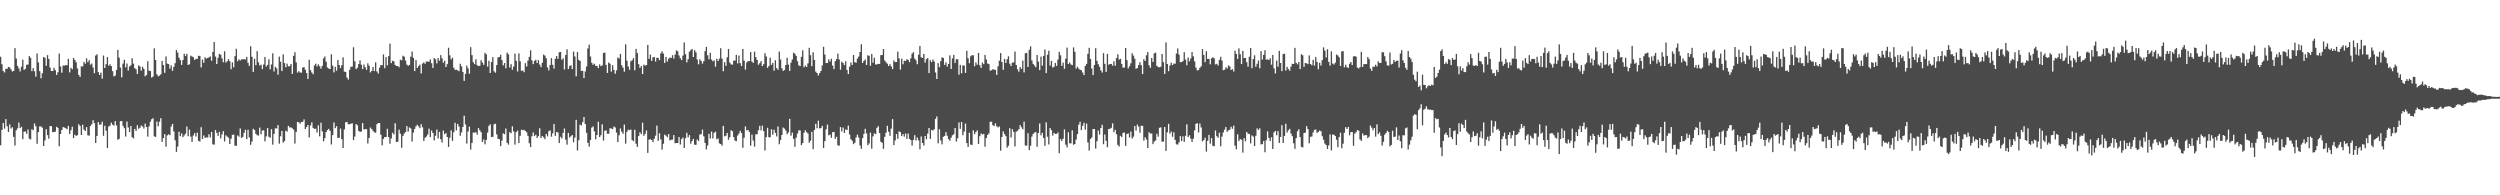 <?xml version="1.0" encoding="UTF-8"?>
<svg xmlns="http://www.w3.org/2000/svg" width="1920" height="150">
  <path d="M0 43.587h1v68.053H0zM1 49.295h1v50.468H1zM2 54.580h1v39.877H2zM3 55.655h1v43.143H3zM4 52.819h1v38.657H4zM5 52.836h1v44.116H5zM6 51.353h1v50.022H6zM7 51.814h1v43.705H7zM8 53.351h1v45.438H8zM9 54.952h1v42.774H9zM10 54.498h1v50.629H10zM11 36.973h1v74.802H11zM12 44.970h1v55.138H12zM13 50.602h1v48.032H13zM14 52.588h1v41.584H14zM15 54.860h1v43.485H15zM16 51.214h1v46.157H16zM17 45.807h1v61.107H17zM18 53.657h1v47.515H18zM19 52.829h1v48.136H19zM20 49.742h1v53.061H20zM21 49.569h1v49.939H21zM22 43.038h1v63.481H22zM23 44.371h1v62.732H23zM24 54.635h1v44.628H24zM25 52.331h1v47.658H25zM26 54.726h1v40.094H26zM27 58.900h1v38.032H27zM28 41.041h1v69.419H28zM29 47.942h1v53.479H29zM30 54.649h1v42.417H30zM31 60.093h1v37.035H31zM32 56.284h1v41.789H32zM33 43.822h1v68.319H33zM34 44.402h1v63.471H34zM35 50.470h1v48.748H35zM36 42.343h1v61.454H36zM37 45.275h1v61.262H37zM38 51.906h1v44.909H38zM39 54.540h1v42.356H39zM40 54.489h1v47.086H40zM41 52.056h1v49.352H41zM42 53.899h1v47.172H42zM43 57.573h1v39.835H43zM44 55.495h1v42.760H44zM45 41.105h1v71.210H45zM46 51.062h1v51.838H46zM47 55.813h1v44.045H47zM48 50.326h1v47.284H48zM49 50.441h1v47.532H49zM50 49.970h1v48.526H50zM51 50.191h1v49.062H51zM52 45.249h1v51.460H52zM53 55.591h1v47.301H53zM54 52.073h1v47.983H54zM55 53.190h1v44.142H55zM56 44.485h1v61.568H56zM57 46.058h1v57.368H57zM58 47.858h1v56.551H58zM59 52.641h1v51.164H59zM60 57.487h1v37.974H60zM61 59.038h1v37.670H61zM62 50.887h1v52.782H62zM63 51.038h1v44.763H63zM64 47.538h1v52.009H64zM65 48.928h1v51.711H65zM66 44.811h1v52.825H66zM67 47.759h1v56.130H67zM68 46.247h1v58.008H68zM69 49.655h1v47.043H69zM70 48.814h1v46.624H70zM71 51.811h1v40.512H71zM72 56.226h1v38.319H72zM73 42.640h1v67.184H73zM74 41.727h1v62.652H74zM75 55.387h1v38.407H75zM76 57.602h1v38.131H76zM77 55.799h1v39.768H77zM78 60.401h1v33.064H78zM79 42.628h1v61.648H79zM80 52.246h1v44.336H80zM81 49.259h1v51.134H81zM82 43.812h1v69.886H82zM83 50.472h1v46.730H83zM84 49.392h1v47.091H84zM85 50.770h1v43.433H85zM86 54.635h1v41.126H86zM87 58.617h1v37.850H87zM88 58.053h1v34.988H88zM89 53.688h1v42.662H89zM90 38.283h1v69.053H90zM91 44.313h1v62.312H91zM92 51.895h1v41.212H92zM93 59.391h1v33.532H93zM94 48.871h1v47.777H94zM95 45.873h1v52.640H95zM96 51.695h1v53.168H96zM97 48.817h1v44.499H97zM98 54.175h1v43.735H98zM99 51.032h1v50.446H99zM100 50.089h1v46.715H100zM101 44.695h1v60.670H101zM102 48.821h1v57.510H102zM103 52.401h1v46.604H103zM104 53.220h1v47.346H104zM105 56.775h1v39.420H105zM106 50.214h1v48.637H106zM107 51.087h1v47.013H107zM108 54.289h1v42.119H108zM109 51.259h1v45.850H109zM110 52.874h1v45.832H110zM111 58.645h1v36.348H111zM112 57.647h1v39.898H112zM113 46.987h1v57.905H113zM114 54.259h1v42.888H114zM115 54.563h1v38.949H115zM116 59.551h1v32.065H116zM117 58.814h1v32.029H117zM118 37.134h1v67.584H118zM119 46.104h1v59.065H119zM120 57.084h1v36.264H120zM121 58.550h1v38.416H121zM122 58.103h1v35.317H122zM123 57.062h1v33.708H123zM124 46.817h1v62.152H124zM125 49.993h1v56.012H125zM126 55.889h1v47.183H126zM127 43.330h1v69.296H127zM128 48.847h1v55.163H128zM129 49.228h1v53.940H129zM130 52.708h1v51.124H130zM131 50.245h1v46.927H131zM132 54.437h1v40.768H132zM133 51.336h1v49.584H133zM134 48.513h1v59.194H134zM135 38.464h1v78.165H135zM136 40.373h1v72.213H136zM137 44.326h1v56.838H137zM138 46.165h1v58.454H138zM139 49.813h1v52.660H139zM140 46.112h1v59.205H140zM141 41.245h1v62.741H141zM142 43.080h1v59.577H142zM143 41.333h1v55.774H143zM144 49.938h1v54.686H144zM145 49.351h1v50.176H145zM146 42.763h1v62.122H146zM147 43.413h1v65.548H147zM148 43.927h1v60.126H148zM149 46.029h1v56.195H149zM150 45.136h1v59.709H150zM151 45.248h1v56.622H151zM152 42.794h1v65.317H152zM153 43.118h1v65.625H153zM154 51.800h1v45.890H154zM155 45.732h1v61.075H155zM156 48.171h1v55.886H156zM157 43.994h1v61.945H157zM158 45.041h1v60.339H158zM159 44.506h1v61.168H159zM160 44.102h1v59.047H160zM161 43.315h1v62.267H161zM162 46.627h1v54.683H162zM163 39.839h1v71.030H163zM164 32.281h1v78.836H164zM165 43.428h1v56.404H165zM166 49.154h1v52.896H166zM167 44.316h1v60.041H167zM168 41.371h1v59.859H168zM169 42.002h1v64.301H169zM170 44.873h1v58.340H170zM171 47.795h1v52.928H171zM172 39.371h1v69.275H172zM173 48.003h1v55.935H173zM174 47.065h1v57.866H174zM175 45.395h1v60.334H175zM176 47.031h1v63.615H176zM177 53.140h1v53.429H177zM178 47.868h1v55.705H178zM179 51.665h1v51.725H179zM180 43.093h1v68.793H180zM181 37.501h1v74.479H181zM182 47.055h1v56.982H182zM183 45.575h1v59.394H183zM184 46.453h1v52.232H184zM185 45.621h1v60.310H185zM186 45.572h1v59.519H186zM187 45.383h1v56.667H187zM188 45.724h1v53.969H188zM189 43.691h1v63.220H189zM190 48.207h1v51.481H190zM191 50.565h1v54.986H191zM192 35.537h1v75.660H192zM193 43.579h1v65.179H193zM194 55.225h1v43.716H194zM195 45.155h1v54.697H195zM196 50.068h1v52.691H196zM197 39.329h1v64.498H197zM198 47.842h1v56.320H198zM199 50.303h1v47.686H199zM200 49.644h1v53.473H200zM201 53.082h1v47.110H201zM202 49.578h1v50.532H202zM203 43.750h1v64.837H203zM204 51.160h1v53.575H204zM205 49.857h1v48.523H205zM206 45.580h1v59.419H206zM207 53.234h1v52.600H207zM208 49.523h1v49.641H208zM209 40.931h1v70.173H209zM210 54.878h1v47.946H210zM211 51.326h1v47.208H211zM212 52.554h1v46.099H212zM213 57.369h1v38.683H213zM214 43.457h1v66.882H214zM215 47.380h1v57.254H215zM216 54.569h1v45.975H216zM217 41.771h1v67.724H217zM218 48.420h1v59.993H218zM219 51.615h1v48.774H219zM220 48.908h1v52.187H220zM221 50.993h1v45.685H221zM222 50.794h1v47.116H222zM223 49.169h1v48.676H223zM224 56.732h1v41.836H224zM225 42.854h1v56.701H225zM226 40.068h1v70.174H226zM227 47.933h1v53.375H227zM228 55.767h1v37.877H228zM229 54.652h1v39.321H229zM230 55.680h1v39.338H230zM231 55.786h1v37.950H231zM232 51.840h1v41.757H232zM233 51.508h1v40.186H233zM234 53.503h1v45.572H234zM235 56.139h1v41.449H235zM236 60.683h1v35.303H236zM237 45.908h1v59.677H237zM238 53.883h1v42.473H238zM239 55.671h1v38.355H239zM240 57.045h1v41.160H240zM241 50.211h1v48.775H241zM242 48.912h1v49.922H242zM243 51.026h1v50.752H243zM244 49.428h1v46.802H244zM245 50.776h1v53.933H245zM246 52.755h1v41.529H246zM247 50.599h1v50.304H247zM248 44.829h1v63.638H248zM249 43.343h1v62.797H249zM250 47.336h1v54.069H250zM251 51.817h1v48.072H251zM252 52.626h1v46.366H252zM253 53.043h1v47.496H253zM254 41.692h1v69.267H254zM255 50.387h1v53.372H255zM256 55.602h1v38.433H256zM257 51.290h1v47.124H257zM258 54.296h1v42.603H258zM259 46.123h1v59.758H259zM260 49.911h1v55.905H260zM261 52.332h1v46.364H261zM262 50.097h1v56.813H262zM263 44.045h1v69.604H263zM264 55.048h1v44.317H264zM265 55.175h1v38.774H265zM266 59.571h1v34.066H266zM267 61.119h1v34.257H267zM268 53.679h1v41.762H268zM269 51.287h1v43.698H269zM270 51.093h1v43.531H270zM271 36.306h1v71.291H271zM272 47.071h1v57.809H272zM273 53.041h1v42.245H273zM274 52.029h1v44.248H274zM275 49.213h1v51.331H275zM276 46.411h1v54.887H276zM277 49.691h1v51.356H277zM278 53.113h1v41.422H278zM279 49.576h1v49.904H279zM280 51.669h1v47.487H280zM281 53.637h1v45.567H281zM282 48.619h1v61.556H282zM283 50.460h1v55.464H283zM284 55.621h1v42.348H284zM285 54.478h1v44.618H285zM286 51.423h1v49.075H286zM287 54.579h1v47.101H287zM288 47.891h1v53.985H288zM289 54.903h1v40.514H289zM290 56.497h1v37.963H290zM291 51.984h1v42.560H291zM292 49.932h1v53.547H292zM293 50.146h1v61.448H293zM294 41.799h1v64.924H294zM295 52.394h1v52.798H295zM296 43.894h1v61.341H296zM297 50.176h1v48.733H297zM298 43.104h1v62.143H298zM299 33.477h1v76.894H299zM300 48.495h1v57.822H300zM301 46.647h1v55.290H301zM302 47.078h1v56.128H302zM303 49.919h1v44.742H303zM304 50.672h1v58.441H304zM305 50.708h1v58.125H305zM306 51.684h1v47.891H306zM307 45.899h1v56.819H307zM308 46.291h1v67.178H308zM309 42.780h1v61.573H309zM310 43.545h1v58.961H310zM311 46.463h1v54.897H311zM312 49.629h1v47.200H312zM313 50.528h1v50.523H313zM314 49.761h1v48.127H314zM315 43.504h1v55.159H315zM316 39.551h1v69.217H316zM317 44.426h1v57.389H317zM318 54.578h1v44.402H318zM319 46.150h1v50.801H319zM320 52.166h1v43.650H320zM321 50.743h1v46.236H321zM322 49.630h1v48.826H322zM323 56.440h1v38.988H323zM324 48.837h1v48.944H324zM325 47.874h1v60.374H325zM326 48.987h1v56.856H326zM327 47.198h1v57.644H327zM328 47.208h1v56.055H328zM329 47.419h1v51.383H329zM330 45.642h1v59.654H330zM331 48.529h1v51.708H331zM332 52.158h1v50.007H332zM333 44.591h1v63.259H333zM334 45.551h1v58.706H334zM335 48.681h1v50.791H335zM336 44.602h1v61.670H336zM337 46.668h1v54.596H337zM338 42.361h1v64.538H338zM339 44.727h1v64.736H339zM340 48.202h1v52.147H340zM341 46.623h1v56.508H341zM342 51.463h1v50.719H342zM343 49.257h1v55.946H343zM344 36.653h1v76.169H344zM345 42.487h1v63.276H345zM346 45.606h1v54.518H346zM347 44.333h1v63.864H347zM348 51.990h1v49.615H348zM349 53.674h1v40.647H349zM350 53.486h1v46.649H350zM351 54.002h1v41.195H351zM352 54.659h1v42.494H352zM353 48.953h1v55.268H353zM354 50.980h1v50.703H354zM355 55.335h1v42.142H355zM356 62.121h1v26.775H356zM357 56.747h1v38.824H357zM358 50.375h1v59.885H358zM359 52.522h1v48.497H359zM360 56.564h1v40.707H360zM361 36.178h1v78.704H361zM362 42.339h1v67.412H362zM363 47.817h1v53.964H363zM364 49.275h1v52.607H364zM365 45.529h1v55.989H365zM366 50.116h1v53.338H366zM367 50.786h1v47.586H367zM368 50.462h1v49.588H368zM369 46.246h1v55.279H369zM370 48.060h1v61.002H370zM371 49.817h1v57.307H371zM372 40.584h1v70.279H372zM373 41.753h1v65.641H373zM374 51.166h1v50.664H374zM375 46.696h1v49.970H375zM376 55.994h1v39.486H376zM377 47.680h1v57.606H377zM378 43.939h1v61.123H378zM379 54.797h1v40.634H379zM380 55.848h1v39.181H380zM381 49.984h1v53.194H381zM382 44.075h1v62.545H382zM383 43.786h1v63.183H383zM384 42.047h1v70.201H384zM385 46.142h1v61.885H385zM386 50.242h1v52.140H386zM387 48.405h1v54.786H387zM388 52.406h1v46.284H388zM389 40.384h1v69.315H389zM390 41.723h1v69.329H390zM391 51.832h1v49.630H391zM392 49.285h1v53.043H392zM393 53.581h1v43.405H393zM394 51.074h1v49.845H394zM395 41.199h1v69.851H395zM396 46.787h1v54.666H396zM397 54.898h1v45.403H397zM398 40.997h1v68.876H398zM399 47.122h1v57.151H399zM400 54.417h1v45.202H400zM401 54.139h1v45.854H401zM402 55.438h1v44.321H402zM403 48.493h1v52.077H403zM404 51.096h1v50.559H404zM405 46.550h1v57.815H405zM406 43.658h1v66.309H406zM407 38.654h1v74.288H407zM408 46.321h1v58.368H408zM409 49.236h1v52.477H409zM410 46.801h1v57.701H410zM411 45.947h1v57.536H411zM412 48.396h1v57.517H412zM413 46.162h1v58.389H413zM414 49.615h1v48.877H414zM415 51.549h1v54.410H415zM416 48.197h1v56.228H416zM417 41.943h1v63.469H417zM418 42.704h1v64.206H418zM419 44.771h1v58.162H419zM420 51.737h1v52.988H420zM421 54.064h1v46.754H421zM422 49.901h1v50.199H422zM423 44.640h1v60.301H423zM424 49.760h1v52.686H424zM425 52.670h1v42.620H425zM426 45.104h1v59.252H426zM427 43.045h1v58.343H427zM428 45.204h1v56.567H428zM429 40.155h1v69.735H429zM430 39.863h1v65.180H430zM431 45.860h1v60.433H431zM432 44.792h1v57.271H432zM433 53.364h1v45.331H433zM434 42.226h1v65.155H434zM435 37.880h1v73.232H435zM436 53.034h1v49.040H436zM437 50.831h1v54.720H437zM438 50.097h1v54.577H438zM439 53.051h1v50.628H439zM440 39.632h1v69.604H440zM441 43.387h1v62.231H441zM442 58.630h1v33.432H442zM443 39.884h1v75.739H443zM444 45.986h1v61.744H444zM445 46.866h1v48.848H445zM446 54.440h1v41.926H446zM447 54.392h1v39.438H447zM448 59.965h1v29.916H448zM449 54.907h1v40.308H449zM450 51.034h1v50.981H450zM451 37.209h1v72.490H451zM452 34.247h1v78.365H452zM453 43.379h1v64.146H453zM454 48.198h1v49.795H454zM455 49.800h1v47.299H455zM456 48.942h1v51.976H456zM457 50.537h1v56.450H457zM458 50.619h1v53.077H458zM459 52.255h1v41.260H459zM460 49.478h1v55.733H460zM461 50.808h1v53.072H461zM462 50.232h1v45.273H462zM463 40.667h1v67.307H463zM464 40.405h1v60.071H464zM465 49.868h1v50.297H465zM466 56.006h1v46.748H466zM467 48.044h1v54.655H467zM468 48.916h1v49.589H468zM469 54.999h1v43.714H469zM470 50.069h1v49.081H470zM471 53.652h1v43.526H471zM472 56.647h1v41.231H472zM473 54.090h1v47.762H473zM474 44.141h1v64.987H474zM475 44.980h1v58.895H475zM476 41.373h1v57.294H476zM477 50.116h1v51.075H477zM478 51.978h1v50.760H478zM479 55.042h1v40.653H479zM480 34.058h1v76.264H480zM481 46.577h1v54.660H481zM482 51.024h1v48.565H482zM483 53.583h1v46.391H483zM484 47.113h1v52.347H484zM485 46.294h1v61.297H485zM486 44.661h1v63.838H486zM487 53.946h1v45.722H487zM488 37.536h1v72.837H488zM489 40.793h1v71.989H489zM490 49.284h1v55.234H490zM491 52.194h1v49.423H491zM492 50.629h1v52.356H492zM493 56.833h1v37.448H493zM494 49.634h1v54.683H494zM495 50.486h1v52.258H495zM496 49.940h1v50.260H496zM497 34.521h1v82.862H497zM498 45.232h1v62.040H498zM499 41.917h1v64.973H499zM500 46.728h1v60.814H500zM501 44.043h1v65.106H501zM502 43.700h1v62.803H502zM503 47.251h1v56.961H503zM504 44.348h1v52.103H504zM505 44.433h1v63.769H505zM506 46.114h1v56.222H506zM507 40.987h1v66.059H507zM508 39.392h1v75.532H508zM509 41.142h1v69.235H509zM510 48.351h1v55.051H510zM511 43.716h1v60.456H511zM512 47.252h1v58.124H512zM513 45.182h1v57.825H513zM514 44.136h1v63.678H514zM515 44.558h1v62.783H515zM516 42.410h1v64.790H516zM517 45.031h1v58.684H517zM518 41.930h1v68.112H518zM519 38.729h1v71.087H519zM520 39.377h1v70.422H520zM521 42.603h1v62.640H521zM522 44.722h1v66.299H522zM523 46.152h1v60.679H523zM524 42.693h1v62.918H524zM525 32.634h1v80.955H525zM526 41.607h1v64.515H526zM527 47.848h1v54.159H527zM528 45.481h1v60.054H528zM529 39.702h1v64.054H529zM530 38.533h1v71.806H530zM531 37.590h1v70.680H531zM532 43.777h1v62.894H532zM533 38.559h1v72.603H533zM534 40.239h1v70.944H534zM535 45.748h1v61.414H535zM536 49.409h1v58.859H536zM537 45.521h1v57.791H537zM538 46.896h1v56.157H538zM539 48.898h1v50.621H539zM540 47.071h1v57.657H540zM541 39.309h1v70.442H541zM542 35.996h1v78.719H542zM543 42.468h1v69.271H543zM544 45.562h1v57.189H544zM545 40.543h1v65.792H545zM546 45.736h1v55.310H546zM547 47.035h1v59.305H547zM548 46.387h1v55.625H548zM549 51.209h1v49.916H549zM550 45.126h1v61.942H550zM551 46.833h1v59.436H551zM552 45.060h1v65.086H552zM553 37.012h1v73.556H553zM554 45.017h1v66.845H554zM555 54.666h1v41.981H555zM556 47.712h1v57.026H556zM557 50.529h1v53.718H557zM558 43.969h1v58.160H558zM559 37.647h1v69.673H559zM560 48.038h1v57.312H560zM561 49.382h1v50.634H561zM562 49.712h1v51.078H562zM563 46.554h1v58.708H563zM564 46.539h1v61.445H564zM565 42.112h1v66.346H565zM566 48.701h1v55.382H566zM567 42.630h1v59.997H567zM568 48.502h1v51.945H568zM569 50.743h1v51.418H569zM570 37.592h1v75.918H570zM571 46.543h1v59.230H571zM572 53.430h1v43.655H572zM573 47.995h1v52.177H573zM574 46.945h1v52.838H574zM575 46.903h1v54.435H575zM576 39.977h1v71.917H576zM577 47.250h1v56.109H577zM578 48.353h1v59.575H578zM579 39.611h1v72.968H579zM580 43.906h1v59.286H580zM581 46.072h1v57.016H581zM582 49.728h1v50.275H582zM583 48.518h1v48.129H583zM584 46.974h1v53.159H584zM585 50.756h1v45.738H585zM586 49.286h1v51.431H586zM587 40.853h1v74.692H587zM588 43.365h1v61.920H588zM589 52.067h1v46.108H589zM590 50.738h1v54.638H590zM591 44.302h1v61.144H591zM592 49.829h1v49.424H592zM593 48.352h1v55.058H593zM594 54.280h1v45.361H594zM595 46.295h1v55.788H595zM596 52.318h1v52.501H596zM597 53.557h1v43.545H597zM598 39.589h1v71.205H598zM599 45.744h1v61.871H599zM600 52.463h1v51.229H600zM601 54.457h1v43.545H601zM602 53.768h1v45.012H602zM603 49.896h1v50.425H603zM604 44.385h1v58.694H604zM605 49.605h1v52.064H605zM606 54.433h1v36.844H606zM607 48.082h1v56.105H607zM608 45.678h1v56.169H608zM609 40.463h1v66.183H609zM610 41.339h1v71.428H610zM611 42.904h1v62.832H611zM612 47.075h1v55.500H612zM613 50.233h1v49.887H613zM614 50.807h1v49.385H614zM615 43.629h1v67.850H615zM616 38.641h1v71.223H616zM617 51.638h1v50.366H617zM618 50.376h1v49.671H618zM619 51.454h1v50.027H619zM620 48.709h1v53.917H620zM621 36.703h1v72.857H621zM622 42.405h1v65.662H622zM623 50.833h1v50.451H623zM624 40.133h1v74.477H624zM625 46.062h1v53.704H625zM626 55.003h1v40.097H626zM627 56.050h1v42.462H627zM628 57.932h1v34.723H628zM629 56.111h1v42.476H629zM630 54.520h1v43.866H630zM631 50.300h1v46.366H631zM632 35.965h1v77.626H632zM633 41.878h1v66.584H633zM634 48.442h1v50.897H634zM635 48.402h1v47.224H635zM636 45.564h1v58.368H636zM637 47.247h1v56.113H637zM638 45.118h1v60.689H638zM639 50.385h1v51.215H639zM640 53.071h1v48.210H640zM641 47.022h1v59.557H641zM642 45.347h1v59.707H642zM643 41.178h1v70.384H643zM644 45.660h1v66.251H644zM645 53.537h1v44.046H645zM646 47.304h1v53.661H646zM647 48.369h1v49.550H647zM648 50.025h1v52.126H648zM649 47.027h1v52.332H649zM650 53.695h1v46.232H650zM651 56.892h1v39.586H651zM652 51.195h1v52.123H652zM653 48.026h1v58.906H653zM654 49.915h1v58.155H654zM655 42.217h1v68.470H655zM656 47.702h1v61.992H656zM657 48.201h1v57.385H657zM658 45.013h1v58.354H658zM659 43.466h1v62.129H659zM660 39.953h1v71.771H660zM661 33.923h1v80.343H661zM662 48.397h1v57.693H662zM663 46.709h1v56.149H663zM664 45.732h1v53.164H664zM665 49.861h1v52.655H665zM666 42.457h1v69.052H666zM667 42.832h1v67.307H667zM668 50.553h1v51.341H668zM669 41.437h1v72.747H669zM670 48.119h1v56.647H670zM671 44.291h1v58.164H671zM672 49.560h1v53.439H672zM673 49.447h1v48.746H673zM674 49.038h1v47.904H674zM675 49.078h1v53.082H675zM676 42.412h1v66.423H676zM677 42.216h1v67.393H677zM678 37.645h1v76.704H678zM679 46.473h1v58.608H679zM680 47.827h1v54.124H680zM681 48.917h1v47.721H681zM682 50.756h1v50.413H682zM683 49.291h1v54.991H683zM684 50.986h1v47.850H684zM685 53.094h1v38.425H685zM686 46.416h1v64.991H686zM687 47.709h1v60.151H687zM688 47.615h1v55.338H688zM689 39.660h1v66.931H689zM690 44.847h1v56.055H690zM691 53.459h1v47.998H691zM692 45.056h1v59.439H692zM693 49.345h1v53.619H693zM694 46.597h1v58.379H694zM695 46.826h1v55.750H695zM696 45.479h1v61.165H696zM697 46.040h1v56.514H697zM698 47.781h1v58.889H698zM699 44.817h1v62.769H699zM700 41.228h1v70.577H700zM701 40.036h1v67.407H701zM702 44.945h1v58.897H702zM703 46.262h1v61.615H703zM704 49.326h1v56.293H704zM705 42.014h1v65.827H705zM706 35.312h1v79.337H706zM707 43.951h1v60.853H707zM708 44.531h1v65.310H708zM709 41.383h1v70.369H709zM710 48.076h1v56.395H710zM711 45.418h1v61.550H711zM712 44.589h1v58.015H712zM713 56.140h1v42.148H713zM714 46.294h1v60.372H714zM715 47.739h1v52.068H715zM716 45.651h1v54.628H716zM717 47.192h1v52.102H717zM718 55.676h1v35.675H718zM719 60.697h1v28.729H719zM720 48.505h1v61.588H720zM721 51.567h1v47.715H721zM722 46.959h1v60.907H722zM723 44.027h1v66.807H723zM724 44.509h1v60.533H724zM725 49.813h1v54.560H725zM726 47.869h1v53.636H726zM727 51.118h1v53.114H727zM728 49.119h1v57.754H728zM729 42.558h1v65.566H729zM730 52.943h1v52.791H730zM731 44.829h1v59.090H731zM732 42.120h1v60.995H732zM733 48.294h1v49.988H733zM734 45.423h1v63.260H734zM735 45.572h1v60.595H735zM736 57.369h1v36.699H736zM737 49.804h1v49.167H737zM738 56.259h1v37.440H738zM739 50.233h1v53.627H739zM740 50.357h1v50.696H740zM741 55.967h1v38.937H741zM742 38.996h1v70.856H742zM743 44.731h1v68.042H743zM744 48.596h1v53.324H744zM745 43.222h1v67.759H745zM746 42.324h1v69.045H746zM747 42.510h1v57.607H747zM748 50.824h1v52.207H748zM749 47.931h1v53.539H749zM750 49.708h1v50.432H750zM751 40.654h1v69.872H751zM752 50.148h1v54.442H752zM753 52.162h1v50.316H753zM754 48.003h1v55.324H754zM755 49.272h1v53.521H755zM756 42.175h1v70.456H756zM757 45.697h1v60.335H757zM758 48.717h1v54.908H758zM759 49.275h1v53.158H759zM760 54.261h1v39.229H760zM761 53.937h1v39.566H761zM762 53.220h1v42.908H762zM763 53.440h1v43.390H763zM764 53.661h1v41.099H764zM765 57.480h1v39.428H765zM766 50.959h1v46.892H766zM767 46.582h1v50.594H767zM768 40.747h1v74.959H768zM769 47.617h1v57.570H769zM770 53.586h1v47.316H770zM771 45.259h1v57.710H771zM772 48.334h1v56.215H772zM773 45.540h1v67.889H773zM774 43.199h1v68.715H774zM775 48.891h1v49.589H775zM776 50.728h1v54.891H776zM777 48.176h1v51.062H777zM778 47.859h1v53.425H778zM779 39.573h1v72.902H779zM780 49.854h1v51.316H780zM781 53.262h1v47.139H781zM782 55.107h1v44.173H782zM783 51.508h1v44.525H783zM784 52.891h1v44.925H784zM785 46.547h1v52.797H785zM786 55.610h1v37.836H786zM787 40.925h1v70.834H787zM788 40.605h1v71.237H788zM789 51.473h1v50.842H789zM790 38.221h1v77.152H790zM791 35.531h1v76.410H791zM792 46.461h1v58.464H792zM793 49.058h1v53.827H793zM794 50.287h1v51.522H794zM795 51.678h1v49.781H795zM796 42.233h1v70.529H796zM797 47.311h1v54.816H797zM798 53.856h1v40.954H798zM799 43.471h1v60.444H799zM800 50.414h1v51.609H800zM801 42.942h1v63.014H801zM802 38.041h1v73.920H802zM803 56.134h1v37.826H803zM804 42.110h1v62.918H804zM805 38.958h1v71.966H805zM806 50.382h1v47.958H806zM807 46.765h1v53.212H807zM808 51.883h1v52.281H808zM809 51.292h1v50.760H809zM810 48.355h1v54.551H810zM811 50.577h1v52.252H811zM812 45.788h1v55.997H812zM813 39.890h1v77.798H813zM814 42.432h1v64.407H814zM815 50.587h1v57.774H815zM816 48.059h1v58.501H816zM817 52.862h1v46.582H817zM818 45.046h1v66.059H818zM819 36.583h1v76.616H819zM820 49.156h1v52.448H820zM821 48.023h1v61.945H821zM822 49.525h1v60.604H822zM823 50.043h1v50.077H823zM824 36.421h1v74.810H824zM825 39.793h1v70.809H825zM826 52.709h1v54.508H826zM827 51.234h1v51.733H827zM828 52.670h1v43.092H828zM829 53.586h1v39.924H829zM830 53.892h1v46.064H830zM831 55.719h1v40.910H831zM832 57.632h1v36.616H832zM833 50.658h1v48.915H833zM834 49.033h1v45.906H834zM835 41.371h1v68.048H835zM836 36.726h1v78.952H836zM837 45.226h1v61.465H837zM838 52.638h1v52.950H838zM839 57.669h1v41.388H839zM840 49.934h1v49.164H840zM841 37.032h1v77.115H841zM842 46.737h1v61.724H842zM843 49.357h1v50.914H843zM844 51.373h1v51.989H844zM845 54.069h1v44.248H845zM846 55.706h1v40.154H846zM847 40.826h1v69.911H847zM848 48.992h1v54.318H848zM849 55.229h1v52.971H849zM850 41.377h1v71.707H850zM851 49.698h1v49.448H851zM852 49.134h1v49.786H852zM853 49.115h1v49.014H853zM854 50.444h1v44.337H854zM855 47.124h1v54.390H855zM856 50.493h1v49.187H856zM857 44.599h1v58.529H857zM858 41.696h1v69.555H858zM859 45.764h1v66.790H859zM860 45.180h1v59.093H860zM861 49.078h1v56.171H861zM862 51.930h1v50.127H862zM863 51.866h1v49.921H863zM864 36.881h1v75.158H864zM865 46.243h1v56.653H865zM866 52.457h1v49.985H866zM867 50.865h1v54.726H867zM868 48.575h1v52.474H868zM869 40.917h1v65.464H869zM870 42.720h1v62.226H870zM871 45.090h1v51.747H871zM872 52.828h1v47.457H872zM873 52.216h1v43.487H873zM874 50.029h1v47.210H874zM875 47.753h1v54.172H875zM876 50.076h1v46.493H876zM877 56.891h1v39.796H877zM878 45.464h1v62.493H878zM879 46.866h1v58.551H879zM880 42.437h1v64.739H880zM881 39.983h1v73.680H881zM882 50.102h1v51.498H882zM883 52.065h1v50.563H883zM884 44.494h1v58.021H884zM885 47.584h1v63.115H885zM886 40.981h1v67.747H886zM887 40.441h1v67.449H887zM888 50.521h1v52.208H888zM889 51.488h1v53.479H889zM890 51.647h1v46.494H890zM891 51.245h1v46.558H891zM892 41.463h1v67.462H892zM893 47.759h1v60.955H893zM894 56.765h1v40.790H894zM895 32.539h1v83.373H895zM896 49.126h1v52.502H896zM897 54.700h1v40.426H897zM898 50.346h1v52.325H898zM899 48.129h1v52.896H899zM900 49.997h1v55.079H900zM901 48.797h1v52.858H901zM902 48.932h1v58.518H902zM903 41.111h1v69.718H903zM904 37.242h1v73.825H904zM905 41.862h1v67.564H905zM906 47.779h1v56.786H906zM907 47.684h1v60.677H907zM908 46.961h1v57.759H908zM909 40.076h1v68.852H909zM910 45.755h1v58.561H910zM911 50.149h1v45.369H911zM912 44.141h1v61.121H912zM913 47.052h1v56.841H913zM914 44.941h1v61.481H914zM915 39.975h1v69.066H915zM916 43.300h1v63.189H916zM917 47.131h1v53.030H917zM918 51.943h1v43.115H918zM919 54.068h1v40.575H919zM920 53.801h1v47.956H920zM921 52.092h1v42.775H921zM922 50.889h1v47.008H922zM923 37.701h1v70.841H923zM924 42.148h1v65.457H924zM925 47.748h1v58.030H925zM926 39.342h1v77.113H926zM927 45.250h1v62.869H927zM928 45.261h1v58.359H928zM929 49.398h1v60.935H929zM930 44.822h1v61.218H930zM931 43.924h1v68.018H931zM932 44.840h1v67.483H932zM933 49.462h1v50.730H933zM934 49.020h1v55.579H934zM935 50.292h1v55.522H935zM936 45.996h1v55.895H936zM937 43.647h1v68.710H937zM938 46.508h1v58.397H938zM939 53.909h1v47.799H939zM940 53.549h1v46.016H940zM941 51.645h1v45.922H941zM942 52.677h1v48.507H942zM943 50.209h1v49.959H943zM944 51.087h1v48.428H944zM945 53.772h1v43.558H945zM946 53.094h1v45.836H946zM947 54.888h1v41.649H947zM948 38.971h1v72.833H948zM949 41.494h1v73.208H949zM950 45.275h1v57.867H950zM951 37.195h1v71.207H951zM952 41.672h1v65.126H952zM953 49.224h1v58.178H953zM954 39.066h1v78.137H954zM955 44.624h1v61.472H955zM956 44.423h1v64.128H956zM957 47.763h1v53.568H957zM958 51.190h1v51.453H958zM959 43.581h1v59.392H959zM960 36.813h1v73.321H960zM961 52.377h1v51.619H961zM962 45.347h1v59.586H962zM963 42.479h1v69.666H963zM964 51.277h1v52.996H964zM965 48.980h1v49.648H965zM966 46.453h1v53.348H966zM967 52.418h1v46.166H967zM968 39.260h1v71.653H968zM969 45.703h1v64.973H969zM970 42.141h1v66.150H970zM971 38.551h1v78.410H971zM972 45.864h1v61.875H972zM973 45.534h1v55.374H973zM974 46.135h1v59.812H974zM975 44.765h1v63.566H975zM976 49.660h1v55.813H976zM977 42.206h1v72.210H977zM978 52.488h1v49.155H978zM979 56.420h1v44.130H979zM980 46.563h1v57.353H980zM981 51.187h1v49.501H981zM982 39.034h1v70.724H982zM983 48.385h1v56.794H983zM984 54.623h1v41.550H984zM985 41.530h1v68.349H985zM986 41.271h1v63.125H986zM987 54.150h1v40.947H987zM988 51.305h1v50.536H988zM989 53.052h1v47.056H989zM990 54.345h1v44.598H990zM991 51.141h1v51.431H991zM992 49.017h1v55.586H992zM993 49.142h1v60.877H993zM994 36.766h1v77.527H994zM995 48.304h1v57.804H995zM996 49.400h1v51.401H996zM997 47.627h1v51.655H997zM998 53.056h1v52.240H998zM999 41.638h1v71.144H999zM1000 42.432h1v70.817H1000zM1001 51.278h1v50.902H1001zM1002 48.377h1v53.475H1002zM1003 48.641h1v48.254H1003zM1004 49.250h1v49.905H1004zM1005 42.527h1v67.535H1005zM1006 49.164h1v55.974H1006zM1007 50.135h1v54.669H1007zM1008 45.999h1v55.713H1008zM1009 50.399h1v49.361H1009zM1010 43.832h1v55.658H1010zM1011 47.549h1v54.522H1011zM1012 53.179h1v48.042H1012zM1013 48.198h1v52.086H1013zM1014 50.345h1v50.474H1014zM1015 46.153h1v58.491H1015zM1016 36.399h1v70.975H1016zM1017 38.902h1v71.405H1017zM1018 44.141h1v67.264H1018zM1019 37.829h1v76.544H1019zM1020 47.531h1v64.124H1020zM1021 50.458h1v52.747H1021zM1022 39.480h1v76.013H1022zM1023 48.802h1v54.504H1023zM1024 49.557h1v53.923H1024zM1025 48.128h1v56.333H1025zM1026 41.865h1v65.467H1026zM1027 42.594h1v70.528H1027zM1028 44.007h1v61.250H1028zM1029 50.636h1v51.298H1029zM1030 39.456h1v74.395H1030zM1031 39.278h1v71.034H1031zM1032 51.659h1v50.247H1032zM1033 49.678h1v47.990H1033zM1034 51.622h1v47.473H1034zM1035 52.177h1v45.331H1035zM1036 48.969h1v54.929H1036zM1037 47.591h1v53.896H1037zM1038 49.967h1v51.417H1038zM1039 43.311h1v68.674H1039zM1040 43.087h1v59.576H1040zM1041 43.512h1v58.011H1041zM1042 51.858h1v48.087H1042zM1043 52.585h1v47.819H1043zM1044 51.560h1v55.480H1044zM1045 39.858h1v68.344H1045zM1046 51.423h1v51.087H1046zM1047 49.204h1v54.909H1047zM1048 49.272h1v54.509H1048zM1049 49.214h1v54.574H1049zM1050 43.758h1v62.307H1050zM1051 45.391h1v59.578H1051zM1052 52.646h1v43.753H1052zM1053 54.350h1v43.632H1053zM1054 51.194h1v48.863H1054zM1055 51.259h1v47.033H1055zM1056 49.718h1v55.228H1056zM1057 51.026h1v44.527H1057zM1058 47.087h1v55.861H1058zM1059 48.423h1v53.255H1059zM1060 48.261h1v56.012H1060zM1061 40.086h1v71.663H1061zM1062 40.196h1v68.712H1062zM1063 43.148h1v60.252H1063zM1064 47.157h1v54.996H1064zM1065 50.221h1v50.242H1065zM1066 50.436h1v50.916H1066zM1067 40.364h1v72.076H1067zM1068 49.507h1v61.789H1068zM1069 48.992h1v51.403H1069zM1070 46.036h1v59.224H1070zM1071 47.588h1v57.341H1071zM1072 46.624h1v51.215H1072zM1073 46.594h1v60.851H1073zM1074 51.888h1v52.194H1074zM1075 41.189h1v67.360H1075zM1076 38.508h1v75.319H1076zM1077 46.292h1v57.522H1077zM1078 48.360h1v55.650H1078zM1079 52.044h1v46.509H1079zM1080 53.596h1v44.300H1080zM1081 39.188h1v75.597H1081zM1082 43.774h1v67.350H1082zM1083 45.008h1v62.779H1083zM1084 47.590h1v57.397H1084zM1085 57.335h1v31.512H1085zM1086 61.160h1v26.502H1086zM1087 62.473h1v25.751H1087zM1088 55.057h1v44.228H1088zM1089 66.753h1v17.806H1089zM1090 65.696h1v17.526H1090zM1091 69.378h1v10.748H1091zM1092 57.348h1v38.919H1092zM1093 65.183h1v19.114H1093zM1094 65.298h1v18.186H1094zM1095 67.829h1v13.812H1095zM1096 66.329h1v17.566H1096zM1097 65.420h1v18.823H1097zM1098 66.066h1v18.101H1098zM1099 64.955h1v19.567H1099zM1100 65.471h1v19.135H1100zM1101 51.417h1v50.569H1101zM1102 59.879h1v30.890H1102zM1103 58.814h1v32.782H1103zM1104 56.031h1v35.264H1104zM1105 53.535h1v44.342H1105zM1106 39.196h1v74.058H1106zM1107 37.842h1v82.093H1107zM1108 42.933h1v65.294H1108zM1109 49.205h1v54.049H1109zM1110 47.745h1v54.105H1110zM1111 49.055h1v54.679H1111zM1112 45.357h1v60.294H1112zM1113 45.909h1v52.364H1113zM1114 50.030h1v55.250H1114zM1115 44.606h1v62.305H1115zM1116 46.008h1v54.673H1116zM1117 45.652h1v54.567H1117zM1118 41.380h1v69.992H1118zM1119 50.954h1v52.041H1119zM1120 57.035h1v37.637H1120zM1121 50.959h1v50.186H1121zM1122 54.165h1v40.823H1122zM1123 52.351h1v43.597H1123zM1124 55.352h1v43.014H1124zM1125 55.388h1v36.666H1125zM1126 50.921h1v50.108H1126zM1127 47.751h1v54.605H1127zM1128 49.604h1v53.678H1128zM1129 41.584h1v67.499H1129zM1130 44.642h1v60.794H1130zM1131 50.324h1v50.635H1131zM1132 50.587h1v53.980H1132zM1133 49.955h1v54.282H1133zM1134 50.715h1v51.633H1134zM1135 40.572h1v71.369H1135zM1136 46.855h1v58.548H1136zM1137 47.258h1v53.591H1137zM1138 49.371h1v56.917H1138zM1139 55.675h1v38.309H1139zM1140 43.628h1v68.398H1140zM1141 43.527h1v63.722H1141zM1142 49.629h1v55.359H1142zM1143 39.915h1v68.410H1143zM1144 45.220h1v59.178H1144zM1145 53.330h1v39.187H1145zM1146 56.388h1v45.478H1146zM1147 55.994h1v41.138H1147zM1148 58.309h1v34.897H1148zM1149 53.594h1v46.091H1149zM1150 55.390h1v43.539H1150zM1151 47.394h1v52.998H1151zM1152 36.713h1v79.300H1152zM1153 47.335h1v59.464H1153zM1154 50.460h1v54.232H1154zM1155 49.028h1v52.856H1155zM1156 45.210h1v61.532H1156zM1157 47.921h1v63.728H1157zM1158 52.151h1v51.543H1158zM1159 47.826h1v53.795H1159zM1160 50.119h1v56.217H1160zM1161 44.950h1v58.904H1161zM1162 45.018h1v55.402H1162zM1163 35.422h1v76.720H1163zM1164 45.236h1v58.460H1164zM1165 52.618h1v50.445H1165zM1166 52.357h1v49.319H1166zM1167 53.647h1v45.282H1167zM1168 54.138h1v41.089H1168zM1169 46.496h1v51.678H1169zM1170 51.948h1v44.711H1170zM1171 44.668h1v62.905H1171zM1172 48.293h1v55.829H1172zM1173 49.182h1v53.846H1173zM1174 42.320h1v68.634H1174zM1175 47.217h1v56.981H1175zM1176 45.229h1v60.566H1176zM1177 45.204h1v61.362H1177zM1178 45.381h1v56.922H1178zM1179 48.586h1v53.905H1179zM1180 43.589h1v67.952H1180zM1181 48.084h1v56.930H1181zM1182 51.191h1v44.292H1182zM1183 43.000h1v59.747H1183zM1184 51.538h1v50.226H1184zM1185 40.616h1v66.972H1185zM1186 36.553h1v76.184H1186zM1187 51.949h1v44.598H1187zM1188 40.819h1v66.660H1188zM1189 39.399h1v75.091H1189zM1190 48.255h1v54.347H1190zM1191 49.477h1v52.746H1191zM1192 51.891h1v50.568H1192zM1193 48.873h1v55.033H1193zM1194 43.447h1v62.321H1194zM1195 49.068h1v57.309H1195zM1196 46.379h1v55.389H1196zM1197 34.062h1v84.336H1197zM1198 41.434h1v65.389H1198zM1199 51.078h1v47.561H1199zM1200 46.877h1v59.189H1200zM1201 46.454h1v53.906H1201zM1202 44.235h1v65.426H1202zM1203 42.203h1v68.171H1203zM1204 46.663h1v60.502H1204zM1205 51.158h1v58.804H1205zM1206 48.453h1v59.623H1206zM1207 52.116h1v46.660H1207zM1208 40.584h1v73.137H1208zM1209 46.527h1v62.144H1209zM1210 48.235h1v53.296H1210zM1211 48.881h1v55.579H1211zM1212 53.108h1v46.137H1212zM1213 54.775h1v41.830H1213zM1214 50.012h1v51.423H1214zM1215 56.882h1v39.996H1215zM1216 54.346h1v39.715H1216zM1217 49.389h1v49.866H1217zM1218 48.034h1v49.810H1218zM1219 40.741h1v71.132H1219zM1220 42.488h1v66.849H1220zM1221 48.163h1v56.130H1221zM1222 44.888h1v62.604H1222zM1223 50.219h1v52.559H1223zM1224 46.008h1v58.424H1224zM1225 36.339h1v81.004H1225zM1226 39.535h1v71.306H1226zM1227 49.573h1v54.044H1227zM1228 50.532h1v54.683H1228zM1229 48.120h1v53.967H1229zM1230 52.362h1v43.362H1230zM1231 39.415h1v71.538H1231zM1232 49.802h1v55.461H1232zM1233 49.389h1v56.596H1233zM1234 40.715h1v72.478H1234zM1235 50.429h1v49.223H1235zM1236 49.363h1v45.997H1236zM1237 52.529h1v47.181H1237zM1238 56.100h1v39.035H1238zM1239 43.967h1v59.182H1239zM1240 47.860h1v57.495H1240zM1241 45.571h1v59.713H1241zM1242 37.993h1v76.314H1242zM1243 39.740h1v74.381H1243zM1244 44.171h1v58.478H1244zM1245 43.758h1v64.209H1245zM1246 47.819h1v57.357H1246zM1247 51.303h1v54.213H1247zM1248 44.328h1v61.969H1248zM1249 51.314h1v53.554H1249zM1250 54.756h1v53.480H1250zM1251 52.241h1v55.815H1251zM1252 48.847h1v52.205H1252zM1253 35.267h1v76.999H1253zM1254 45.631h1v61.089H1254zM1255 49.016h1v52.499H1255zM1256 48.106h1v49.587H1256zM1257 54.890h1v40.457H1257zM1258 49.957h1v45.713H1258zM1259 44.436h1v59.194H1259zM1260 46.792h1v52.613H1260zM1261 52.786h1v46.505H1261zM1262 43.150h1v63.685H1262zM1263 41.196h1v62.720H1263zM1264 40.921h1v64.479H1264zM1265 40.363h1v70.781H1265zM1266 44.016h1v61.285H1266zM1267 49.231h1v55.633H1267zM1268 43.386h1v59.409H1268zM1269 46.667h1v62.370H1269zM1270 42.739h1v67.257H1270zM1271 40.678h1v67.083H1271zM1272 48.868h1v55.901H1272zM1273 45.948h1v65.354H1273zM1274 47.750h1v54.496H1274zM1275 50.651h1v46.874H1275zM1276 40.112h1v68.313H1276zM1277 43.537h1v64.643H1277zM1278 50.707h1v42.772H1278zM1279 32.654h1v84.603H1279zM1280 42.888h1v61.398H1280zM1281 49.102h1v53.210H1281zM1282 48.294h1v54.195H1282zM1283 51.139h1v46.442H1283zM1284 39.468h1v74.917H1284zM1285 41.331h1v69.905H1285zM1286 48.968h1v62.121H1286zM1287 36.604h1v82.150H1287zM1288 33.389h1v80.918H1288zM1289 39.537h1v75.205H1289zM1290 42.771h1v66.295H1290zM1291 47.951h1v56.517H1291zM1292 44.828h1v63.714H1292zM1293 46.617h1v61.712H1293zM1294 47.403h1v59.935H1294zM1295 50.438h1v52.166H1295zM1296 40.776h1v65.285H1296zM1297 43.656h1v59.802H1297zM1298 41.500h1v69.666H1298zM1299 36.719h1v71.951H1299zM1300 44.344h1v61.638H1300zM1301 51.764h1v48.047H1301zM1302 49.882h1v47.682H1302zM1303 52.439h1v45.915H1303zM1304 49.736h1v54.032H1304zM1305 52.488h1v41.090H1305zM1306 52.860h1v46.763H1306zM1307 51.792h1v51.453H1307zM1308 40.915h1v59.022H1308zM1309 44.165h1v59.172H1309zM1310 40.008h1v73.677H1310zM1311 44.805h1v61.202H1311zM1312 50.329h1v49.610H1312zM1313 48.193h1v64.180H1313zM1314 48.692h1v57.210H1314zM1315 39.548h1v72.207H1315zM1316 38.260h1v77.691H1316zM1317 44.487h1v60.882H1317zM1318 51.608h1v53.046H1318zM1319 52.189h1v52.620H1319zM1320 44.785h1v56.777H1320zM1321 41.165h1v69.250H1321zM1322 49.069h1v52.029H1322zM1323 53.950h1v46.207H1323zM1324 38.107h1v73.345H1324zM1325 46.406h1v58.960H1325zM1326 52.200h1v48.288H1326zM1327 55.003h1v43.557H1327zM1328 57.486h1v38.759H1328zM1329 55.650h1v40.348H1329zM1330 53.368h1v46.916H1330zM1331 50.521h1v48.803H1331zM1332 36.101h1v75.261H1332zM1333 43.664h1v72.660H1333zM1334 49.001h1v54.680H1334zM1335 38.130h1v70.425H1335zM1336 43.818h1v61.100H1336zM1337 47.917h1v60.490H1337zM1338 40.174h1v72.989H1338zM1339 46.969h1v60.666H1339zM1340 49.078h1v55.266H1340zM1341 42.467h1v68.796H1341zM1342 43.037h1v59.206H1342zM1343 45.588h1v56.727H1343zM1344 35.217h1v77.006H1344zM1345 42.465h1v66.799H1345zM1346 51.876h1v51.633H1346zM1347 46.633h1v56.653H1347zM1348 51.552h1v51.256H1348zM1349 45.529h1v54.364H1349zM1350 52.254h1v45.789H1350zM1351 54.402h1v39.854H1351zM1352 43.444h1v63.397H1352zM1353 50.356h1v53.274H1353zM1354 41.435h1v66.077H1354zM1355 41.818h1v70.252H1355zM1356 42.098h1v65.160H1356zM1357 43.902h1v62.183H1357zM1358 44.122h1v65.218H1358zM1359 44.701h1v62.395H1359zM1360 48.914h1v56.772H1360zM1361 39.449h1v77.369H1361zM1362 51.124h1v51.780H1362zM1363 51.890h1v52.311H1363zM1364 43.734h1v59.869H1364zM1365 52.556h1v50.389H1365zM1366 39.664h1v70.545H1366zM1367 45.269h1v59.472H1367zM1368 51.355h1v42.804H1368zM1369 37.457h1v74.095H1369zM1370 43.608h1v63.828H1370zM1371 54.512h1v45.336H1371zM1372 53.959h1v47.146H1372zM1373 55.115h1v43.941H1373zM1374 49.829h1v46.160H1374zM1375 36.087h1v77.661H1375zM1376 42.062h1v64.228H1376zM1377 50.104h1v60.829H1377zM1378 34.951h1v81.244H1378zM1379 43.915h1v63.975H1379zM1380 44.501h1v61.292H1380zM1381 48.045h1v54.630H1381zM1382 44.312h1v64.931H1382zM1383 48.564h1v58.321H1383zM1384 48.551h1v52.808H1384zM1385 50.780h1v54.291H1385zM1386 35.564h1v76.163H1386zM1387 42.532h1v67.455H1387zM1388 48.324h1v55.327H1388zM1389 39.349h1v73.984H1389zM1390 46.229h1v59.683H1390zM1391 47.413h1v56.668H1391zM1392 47.185h1v50.363H1392zM1393 50.564h1v48.668H1393zM1394 47.711h1v51.181H1394zM1395 50.155h1v48.346H1395zM1396 50.901h1v45.303H1396zM1397 49.255h1v53.472H1397zM1398 51.361h1v51.672H1398zM1399 43.717h1v64.874H1399zM1400 37.129h1v71.585H1400zM1401 45.700h1v59.450H1401zM1402 45.583h1v68.236H1402zM1403 44.393h1v60.372H1403zM1404 44.995h1v62.399H1404zM1405 40.941h1v66.482H1405zM1406 38.208h1v75.474H1406zM1407 45.912h1v57.706H1407zM1408 46.326h1v53.765H1408zM1409 47.571h1v57.499H1409zM1410 45.419h1v56.110H1410zM1411 41.265h1v70.730H1411zM1412 47.274h1v60.392H1412zM1413 52.168h1v49.399H1413zM1414 36.936h1v74.331H1414zM1415 37.048h1v72.459H1415zM1416 49.090h1v54.312H1416zM1417 51.275h1v44.637H1417zM1418 56.502h1v38.668H1418zM1419 52.974h1v43.882H1419zM1420 54.130h1v46.716H1420zM1421 51.133h1v51.013H1421zM1422 47.956h1v56.226H1422zM1423 41.634h1v72.913H1423zM1424 43.364h1v64.284H1424zM1425 41.936h1v66.796H1425zM1426 46.390h1v59.617H1426zM1427 49.196h1v55.777H1427zM1428 50.841h1v55.327H1428zM1429 46.513h1v56.215H1429zM1430 50.648h1v51.268H1430zM1431 42.457h1v67.527H1431zM1432 41.104h1v74.113H1432zM1433 43.668h1v62.006H1433zM1434 40.435h1v71.086H1434zM1435 51.536h1v52.347H1435zM1436 52.666h1v45.171H1436zM1437 47.738h1v50.110H1437zM1438 48.299h1v52.865H1438zM1439 51.450h1v49.538H1439zM1440 47.758h1v53.680H1440zM1441 50.610h1v50.296H1441zM1442 41.411h1v61.743H1442zM1443 42.945h1v60.223H1443zM1444 44.273h1v59.221H1444zM1445 39.015h1v73.468H1445zM1446 41.968h1v66.308H1446zM1447 44.390h1v65.182H1447zM1448 38.940h1v70.471H1448zM1449 35.924h1v74.288H1449zM1450 43.858h1v65.118H1450zM1451 39.779h1v74.133H1451zM1452 44.714h1v66.441H1452zM1453 47.586h1v58.525H1453zM1454 36.238h1v78.670H1454zM1455 43.560h1v61.396H1455zM1456 51.771h1v48.962H1456zM1457 42.326h1v65.994H1457zM1458 47.879h1v51.730H1458zM1459 42.053h1v64.336H1459zM1460 44.661h1v63.021H1460zM1461 43.239h1v61.251H1461zM1462 46.888h1v57.098H1462zM1463 54.948h1v41.949H1463zM1464 52.173h1v41.428H1464zM1465 39.484h1v69.852H1465zM1466 44.858h1v62.453H1466zM1467 52.313h1v50.062H1467zM1468 35.677h1v80.170H1468zM1469 43.853h1v62.036H1469zM1470 46.010h1v60.322H1470zM1471 41.223h1v70.668H1471zM1472 47.911h1v56.882H1472zM1473 44.202h1v60.865H1473zM1474 41.813h1v73.826H1474zM1475 47.617h1v54.577H1475zM1476 52.371h1v59.296H1476zM1477 43.410h1v67.882H1477zM1478 45.234h1v62.431H1478zM1479 38.106h1v72.372H1479zM1480 50.490h1v54.361H1480zM1481 46.531h1v49.840H1481zM1482 48.963h1v50.166H1482zM1483 50.446h1v53.991H1483zM1484 49.743h1v52.671H1484zM1485 43.727h1v64.909H1485zM1486 52.121h1v50.069H1486zM1487 47.184h1v51.057H1487zM1488 43.163h1v62.921H1488zM1489 47.058h1v57.827H1489zM1490 42.986h1v69.306H1490zM1491 39.215h1v73.752H1491zM1492 47.087h1v59.224H1492zM1493 42.600h1v63.094H1493zM1494 43.536h1v62.396H1494zM1495 38.396h1v78.852H1495zM1496 34.643h1v83.788H1496zM1497 38.269h1v78.762H1497zM1498 41.775h1v61.761H1498zM1499 41.684h1v67.021H1499zM1500 43.071h1v66.989H1500zM1501 48.352h1v54.495H1501zM1502 40.296h1v70.168H1502zM1503 45.833h1v55.422H1503zM1504 46.146h1v58.276H1504zM1505 37.088h1v78.859H1505zM1506 37.673h1v75.754H1506zM1507 43.493h1v63.440H1507zM1508 49.419h1v53.661H1508zM1509 43.652h1v59.732H1509zM1510 48.552h1v56.750H1510zM1511 48.466h1v53.365H1511zM1512 49.476h1v55.299H1512zM1513 38.678h1v73.150H1513zM1514 40.507h1v69.260H1514zM1515 43.386h1v61.469H1515zM1516 43.769h1v64.753H1516zM1517 40.752h1v65.995H1517zM1518 41.901h1v65.594H1518zM1519 43.936h1v69.824H1519zM1520 47.806h1v58.167H1520zM1521 46.990h1v64.275H1521zM1522 43.751h1v68.221H1522zM1523 47.146h1v59.643H1523zM1524 40.232h1v67.558H1524zM1525 42.535h1v67.070H1525zM1526 39.227h1v67.530H1526zM1527 44.176h1v68.813H1527zM1528 48.432h1v61.778H1528zM1529 39.712h1v69.875H1529zM1530 46.481h1v58.539H1530zM1531 49.954h1v52.574H1531zM1532 52.972h1v43.792H1532zM1533 38.271h1v69.834H1533zM1534 36.902h1v71.062H1534zM1535 42.996h1v64.508H1535zM1536 38.103h1v75.878H1536zM1537 37.595h1v73.987H1537zM1538 41.917h1v68.430H1538zM1539 43.379h1v62.035H1539zM1540 33.035h1v82.954H1540zM1541 38.670h1v75.087H1541zM1542 39.590h1v77.049H1542zM1543 48.632h1v58.441H1543zM1544 46.531h1v66.334H1544zM1545 45.340h1v66.053H1545zM1546 45.958h1v60.936H1546zM1547 40.102h1v68.328H1547zM1548 52.427h1v49.190H1548zM1549 46.948h1v57.944H1549zM1550 38.411h1v77.150H1550zM1551 42.048h1v64.647H1551zM1552 48.282h1v51.445H1552zM1553 47.919h1v53.505H1553zM1554 50.170h1v46.758H1554zM1555 48.239h1v59.299H1555zM1556 46.240h1v61.932H1556zM1557 46.967h1v51.572H1557zM1558 40.200h1v70.309H1558zM1559 42.485h1v68.742H1559zM1560 46.510h1v61.735H1560zM1561 41.392h1v68.845H1561zM1562 37.231h1v70.075H1562zM1563 35.928h1v71.945H1563zM1564 38.641h1v74.537H1564zM1565 44.400h1v64.309H1565zM1566 49.280h1v49.349H1566zM1567 39.731h1v74.581H1567zM1568 49.976h1v50.355H1568zM1569 42.528h1v65.314H1569zM1570 41.041h1v68.053H1570zM1571 43.818h1v60.372H1571zM1572 44.501h1v66.594H1572zM1573 43.996h1v65.397H1573zM1574 40.922h1v69.511H1574zM1575 41.949h1v61.899H1575zM1576 54.995h1v48.684H1576zM1577 46.365h1v54.285H1577zM1578 44.463h1v62.663H1578zM1579 44.966h1v58.001H1579zM1580 43.992h1v59.526H1580zM1581 41.120h1v70.468H1581zM1582 45.329h1v67.192H1582zM1583 40.816h1v69.950H1583zM1584 46.923h1v63.984H1584zM1585 46.352h1v65.677H1585zM1586 44.273h1v69.759H1586zM1587 35.200h1v75.615H1587zM1588 49.048h1v56.972H1588zM1589 42.726h1v64.125H1589zM1590 46.518h1v60.275H1590zM1591 51.685h1v49.261H1591zM1592 44.507h1v66.536H1592zM1593 45.804h1v62.022H1593zM1594 47.928h1v54.011H1594zM1595 39.515h1v76.661H1595zM1596 43.896h1v68.000H1596zM1597 42.980h1v61.908H1597zM1598 47.523h1v56.505H1598zM1599 46.310h1v58.080H1599zM1600 46.018h1v56.593H1600zM1601 44.900h1v64.021H1601zM1602 40.269h1v69.320H1602zM1603 39.579h1v71.995H1603zM1604 40.646h1v77.270H1604zM1605 47.226h1v59.860H1605zM1606 38.445h1v80.889H1606zM1607 43.392h1v68.096H1607zM1608 35.002h1v82.172H1608zM1609 31.918h1v81.663H1609zM1610 39.296h1v68.363H1610zM1611 43.344h1v62.708H1611zM1612 43.118h1v68.558H1612zM1613 43.291h1v67.559H1613zM1614 41.814h1v61.624H1614zM1615 37.434h1v76.108H1615zM1616 42.843h1v63.473H1616zM1617 36.917h1v71.358H1617zM1618 37.202h1v76.577H1618zM1619 40.553h1v72.338H1619zM1620 41.599h1v70.740H1620zM1621 47.941h1v61.964H1621zM1622 38.947h1v66.979H1622zM1623 35.949h1v77.498H1623zM1624 47.187h1v59.539H1624zM1625 44.125h1v65.461H1625zM1626 40.374h1v73.711H1626zM1627 41.307h1v71.363H1627zM1628 39.992h1v68.216H1628zM1629 34.845h1v82.457H1629zM1630 35.955h1v79.485H1630zM1631 40.505h1v67.447H1631zM1632 31.255h1v83.268H1632zM1633 38.150h1v71.660H1633zM1634 40.796h1v71.456H1634zM1635 40.607h1v68.808H1635zM1636 40.012h1v74.386H1636zM1637 35.324h1v77.275H1637zM1638 39.817h1v67.796H1638zM1639 46.216h1v59.127H1639zM1640 36.892h1v76.949H1640zM1641 41.222h1v74.019H1641zM1642 37.031h1v77.594H1642zM1643 43.318h1v64.433H1643zM1644 44.432h1v68.030H1644zM1645 45.896h1v67.469H1645zM1646 44.143h1v61.437H1646zM1647 47.058h1v61.738H1647zM1648 43.776h1v57.491H1648zM1649 38.443h1v78.752H1649zM1650 41.508h1v65.897H1650zM1651 40.339h1v72.361H1651zM1652 38.842h1v76.154H1652zM1653 43.398h1v66.722H1653zM1654 39.989h1v67.385H1654zM1655 38.560h1v68.241H1655zM1656 44.949h1v64.459H1656zM1657 41.262h1v70.184H1657zM1658 43.314h1v65.425H1658zM1659 43.512h1v66.656H1659zM1660 35.323h1v78.075H1660zM1661 32.610h1v80.668H1661zM1662 46.394h1v61.741H1662zM1663 41.441h1v70.405H1663zM1664 39.160h1v71.780H1664zM1665 41.344h1v65.976H1665zM1666 39.212h1v67.303H1666zM1667 47.281h1v57.954H1667zM1668 40.060h1v66.982H1668zM1669 41.257h1v67.618H1669zM1670 37.899h1v74.426H1670zM1671 36.935h1v73.006H1671zM1672 44.412h1v62.806H1672zM1673 41.595h1v71.937H1673zM1674 43.988h1v70.812H1674zM1675 38.212h1v79.321H1675zM1676 36.364h1v81.666H1676zM1677 34.552h1v81.224H1677zM1678 37.739h1v70.625H1678zM1679 49.146h1v58.047H1679zM1680 39.074h1v74.720H1680zM1681 43.607h1v66.915H1681zM1682 40.855h1v71.304H1682zM1683 43.879h1v62.253H1683zM1684 45.109h1v66.841H1684zM1685 36.517h1v81.322H1685zM1686 36.888h1v79.359H1686zM1687 41.016h1v66.748H1687zM1688 43.484h1v61.967H1688zM1689 43.564h1v67.016H1689zM1690 42.780h1v60.499H1690zM1691 39.544h1v64.944H1691zM1692 47.565h1v58.165H1692zM1693 43.944h1v60.981H1693zM1694 34.136h1v79.373H1694zM1695 42.671h1v65.463H1695zM1696 47.870h1v55.132H1696zM1697 44.081h1v63.994H1697zM1698 45.248h1v58.622H1698zM1699 43.928h1v62.397H1699zM1700 39.043h1v74.428H1700zM1701 47.979h1v57.271H1701zM1702 41.344h1v66.464H1702zM1703 41.148h1v63.211H1703zM1704 51.635h1v51.245H1704zM1705 39.906h1v68.276H1705zM1706 44.406h1v63.745H1706zM1707 49.445h1v54.299H1707zM1708 47.769h1v56.553H1708zM1709 44.116h1v64.769H1709zM1710 49.727h1v57.528H1710zM1711 44.452h1v55.136H1711zM1712 49.786h1v59.797H1712zM1713 41.784h1v66.765H1713zM1714 44.298h1v63.868H1714zM1715 45.692h1v57.772H1715zM1716 44.954h1v65.924H1716zM1717 42.878h1v66.681H1717zM1718 43.138h1v65.858H1718zM1719 43.064h1v69.291H1719zM1720 44.305h1v66.263H1720zM1721 48.044h1v63.178H1721zM1722 40.515h1v75.948H1722zM1723 41.583h1v74.003H1723zM1724 50.674h1v52.077H1724zM1725 45.570h1v61.636H1725zM1726 48.278h1v59.242H1726zM1727 45.093h1v63.095H1727zM1728 39.684h1v73.685H1728zM1729 41.871h1v67.850H1729zM1730 39.518h1v73.836H1730zM1731 34.960h1v85.566H1731zM1732 43.649h1v65.955H1732zM1733 42.979h1v63.637H1733zM1734 49.844h1v51.176H1734zM1735 51.512h1v49.322H1735zM1736 49.969h1v51.526H1736zM1737 47.720h1v56.037H1737zM1738 46.556h1v59.979H1738zM1739 36.660h1v77.337H1739zM1740 42.636h1v66.713H1740zM1741 46.526h1v58.847H1741zM1742 34.730h1v74.896H1742zM1743 36.370h1v69.289H1743zM1744 39.528h1v67.604H1744zM1745 45.961h1v65.703H1745zM1746 50.616h1v56.339H1746zM1747 44.051h1v65.348H1747zM1748 41.669h1v67.347H1748zM1749 43.986h1v61.764H1749zM1750 40.132h1v75.448H1750zM1751 42.081h1v73.453H1751zM1752 50.152h1v56.796H1752zM1753 39.483h1v73.452H1753zM1754 39.597h1v73.638H1754zM1755 40.186h1v71.064H1755zM1756 43.267h1v62.009H1756zM1757 37.943h1v67.659H1757zM1758 44.882h1v62.987H1758zM1759 45.297h1v62.627H1759zM1760 38.362h1v71.936H1760zM1761 38.712h1v74.105H1761zM1762 32.740h1v84.948H1762zM1763 42.937h1v64.508H1763zM1764 38.653h1v74.489H1764zM1765 34.120h1v81.964H1765zM1766 38.547h1v78.118H1766zM1767 34.818h1v76.248H1767zM1768 40.077h1v69.563H1768zM1769 46.733h1v60.278H1769zM1770 41.634h1v68.661H1770zM1771 44.421h1v64.808H1771zM1772 39.949h1v65.249H1772zM1773 40.815h1v73.020H1773zM1774 42.248h1v62.660H1774zM1775 39.813h1v66.161H1775zM1776 31.336h1v85.819H1776zM1777 29.722h1v87.172H1777zM1778 36.695h1v78.718H1778zM1779 42.372h1v69.690H1779zM1780 42.548h1v64.398H1780zM1781 40.677h1v65.276H1781zM1782 42.829h1v61.009H1782zM1783 39.815h1v68.002H1783zM1784 31.869h1v82.693H1784zM1785 37.720h1v76.248H1785zM1786 35.831h1v74.084H1786zM1787 33.305h1v83.790H1787zM1788 37.484h1v75.988H1788zM1789 38.375h1v76.797H1789zM1790 37.233h1v81.164H1790zM1791 39.178h1v72.453H1791zM1792 37.668h1v71.287H1792zM1793 38.972h1v73.603H1793zM1794 35.910h1v78.048H1794zM1795 39.579h1v73.718H1795zM1796 39.914h1v71.231H1796zM1797 37.485h1v71.568H1797zM1798 36.165h1v76.790H1798zM1799 34.700h1v80.712H1799zM1800 38.785h1v69.653H1800zM1801 35.021h1v75.671H1801zM1802 36.818h1v72.996H1802zM1803 36.119h1v76.320H1803zM1804 32.369h1v85.700H1804zM1805 42.721h1v67.068H1805zM1806 47.406h1v60.578H1806zM1807 31.071h1v87.957H1807zM1808 36.246h1v78.841H1808zM1809 41.942h1v70.181H1809zM1810 33.046h1v85.751H1810zM1811 42.643h1v71.277H1811zM1812 37.708h1v75.082H1812zM1813 30.606h1v85.014H1813zM1814 41.834h1v68.897H1814zM1815 35.084h1v75.981H1815zM1816 34.869h1v78.996H1816zM1817 41.940h1v64.270H1817zM1818 41.806h1v68.113H1818zM1819 45.398h1v58.379H1819zM1820 43.988h1v59.192H1820zM1821 36.472h1v75.223H1821zM1822 38.794h1v74.199H1822zM1823 41.814h1v65.505H1823zM1824 49.811h1v56.919H1824zM1825 43.225h1v62.757H1825zM1826 43.723h1v61.150H1826zM1827 39.787h1v68.510H1827zM1828 48.088h1v54.199H1828zM1829 40.388h1v71.945H1829zM1830 38.794h1v76.008H1830zM1831 43.575h1v64.669H1831zM1832 44.406h1v61.531H1832zM1833 48.657h1v51.084H1833zM1834 52.267h1v45.865H1834zM1835 51.314h1v47.666H1835zM1836 52.646h1v51.968H1836zM1837 54.694h1v47.619H1837zM1838 51.840h1v45.817H1838zM1839 49.620h1v52.792H1839zM1840 50.967h1v50.672H1840zM1841 55.758h1v41.724H1841zM1842 59.712h1v32.961H1842zM1843 57.072h1v38.969H1843zM1844 61.436h1v25.833H1844zM1845 63.659h1v21.572H1845zM1846 64.478h1v21.614H1846zM1847 62.317h1v21.830H1847zM1848 60.793h1v24.805H1848zM1849 62.031h1v25.372H1849zM1850 60.487h1v26.732H1850zM1851 61.472h1v27.627H1851zM1852 64.116h1v24.953H1852zM1853 59.046h1v30.481H1853zM1854 59.049h1v28.041H1854zM1855 64.281h1v20.089H1855zM1856 67.052h1v15.611H1856zM1857 66.028h1v17.773H1857zM1858 65.489h1v18.589H1858zM1859 64.667h1v19.978H1859zM1860 62.611h1v22.041H1860zM1861 65.677h1v16.851H1861zM1862 64.643h1v18.837H1862zM1863 65.550h1v17.608H1863zM1864 67.530h1v15.473H1864zM1865 66.022h1v17.553H1865zM1866 67.528h1v15.090H1866zM1867 66.843h1v15.249H1867zM1868 67.386h1v14.771H1868zM1869 67.936h1v15.878H1869zM1870 68.004h1v15.738H1870zM1871 69.074h1v15.026H1871zM1872 68.662h1v14.920H1872zM1873 67.489h1v15.140H1873zM1874 67.754h1v14.143H1874zM1875 67.580h1v15.761H1875zM1876 67.895h1v15.466H1876zM1877 68.553h1v13.757H1877zM1878 68.503h1v13.364H1878zM1879 68.539h1v13.255H1879zM1880 68.456h1v13.181H1880zM1881 68.893h1v12.695H1881zM1882 68.203h1v14.003H1882zM1883 67.525h1v15.411H1883zM1884 67.631h1v15.299H1884zM1885 67.374h1v14.815H1885zM1886 67.478h1v13.300H1886zM1887 67.763h1v12.361H1887zM1888 69.089h1v11.215H1888zM1889 69.005h1v11.448H1889zM1890 69.198h1v12.170H1890zM1891 68.961h1v12.158H1891zM1892 68.545h1v11.498H1892zM1893 67.858h1v11.994H1893zM1894 67.871h1v11.256H1894zM1895 68.213h1v10.552H1895zM1896 68.661h1v10.082H1896zM1897 69.892h1v8.587H1897zM1898 71.002h1v7.629H1898zM1899 70.935h1v7.971H1899zM1900 71.855h1v6.762H1900zM1901 72.147h1v6.624H1901zM1902 73.078h1v4.827H1902zM1903 72.878h1v4.211H1903zM1904 72.742h1v4.548H1904zM1905 72.724h1v4.328H1905zM1906 72.826h1v3.853H1906zM1907 73.066h1v3.643H1907zM1908 73.297h1v3.408H1908zM1909 73.534h1v3.024H1909zM1910 73.819h1v2.367H1910zM1911 73.746h1v2.464H1911zM1912 73.831h1v2.306H1912zM1913 74.085h1v1.750H1913zM1914 74.286h1v1.511H1914zM1915 74.333h1v1.514H1915zM1916 74.353h1v1.481H1916zM1917 74.427h1v1.348H1917zM1918 74.379h1v1.440H1918zM1919 74.292h1v1.480H1919z" fill="#4a4a4a"></path>
</svg>
